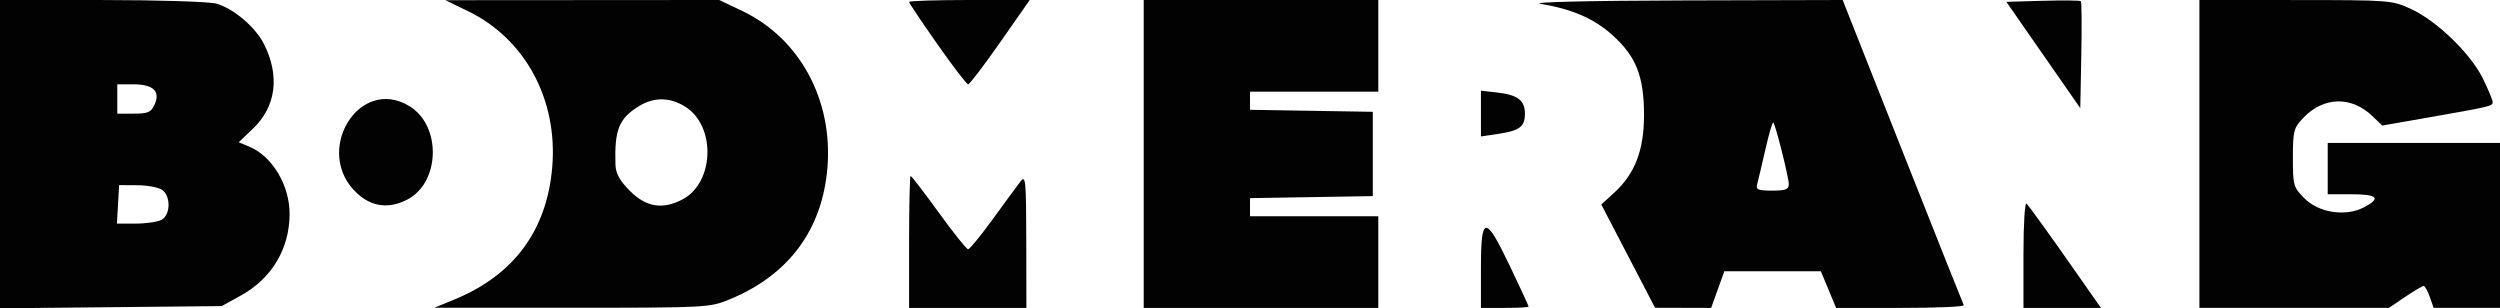 <?xml version="1.0" encoding="UTF-8" standalone="no"?>
<!-- Created with Inkscape (http://www.inkscape.org/) -->

<svg xmlns:dc="http://purl.org/dc/elements/1.1/" xmlns:cc="http://creativecommons.org/ns#" xmlns:rdf="http://www.w3.org/1999/02/22-rdf-syntax-ns#" xmlns:svg="http://www.w3.org/2000/svg" xmlns="http://www.w3.org/2000/svg" xmlns:sodipodi="http://sodipodi.sourceforge.net/DTD/sodipodi-0.dtd" xmlns:inkscape="http://www.inkscape.org/namespaces/inkscape" id="svg2985" version="1.1" inkscape:version="0.48.5 r10040" width="682" height="84.108" sodipodi:docname="Boomerang_Pitch_logo.png">
  <defs id="defs2989" />
  <sodipodi:namedview pagecolor="#ffffff" bordercolor="#666666" borderopacity="1" objecttolerance="10" gridtolerance="10" guidetolerance="10" inkscape:pageopacity="0" inkscape:pageshadow="2" inkscape:window-width="1366" inkscape:window-height="706" id="namedview2987" showgrid="false" fit-margin-top="0" fit-margin-left="0" fit-margin-right="0" fit-margin-bottom="0" inkscape:zoom="1.310684" inkscape:cx="272.126" inkscape:cy="82.000088" inkscape:window-x="-8" inkscape:window-y="-8" inkscape:window-maximized="1" inkscape:current-layer="svg2985" />
  <path style="fill:#020202" d="M 0,42.054 0,0 27.75,0.006 C 43.013,0.009 57.075,0.449 59,0.985 c 4.635,1.29 10.605,6.32 12.946,10.908 4.473,8.767 3.391,17.184 -2.99,23.26 l -3.837,3.653 2.823,1.169 C 74.251,42.589 79,50.477 79,58.342 c 0,9.465 -4.836,17.587 -13.246,22.247 L 60.5,83.5 30.25,83.804 0,84.108 0,42.054 z m 44.066,17.911 c 2.394,-1.281 2.591,-6.175 0.325,-8.056 -0.885,-0.735 -3.923,-1.352 -6.75,-1.372 L 32.5,50.5 l -0.302,5.25 -0.302,5.25 5.118,0 c 2.815,0 5.988,-0.466 7.052,-1.035 z m -1.897,-31.435 c 1.648,-3.618 -0.354,-5.53 -5.791,-5.53 l -4.378,0 0,4 0,4 4.521,0 c 3.838,0 4.692,-0.373 5.647,-2.47 z m 81.856,53.15 c 16.165,-6.651 25.173,-18.86 26.626,-36.087 1.554,-18.432 -7.38,-34.983 -22.966,-42.542 L 121.5,0.051 158.857,0.026 196.214,3e-6 l 6.316,3.014 c 15.642,7.465 24.743,24.26 23.19,42.79 -1.418,16.915 -10.599,29.252 -26.695,35.875 -5.408,2.225 -6.311,2.273 -43.024,2.273 l -37.5,0 5.524,-2.273 z m 62.07,-27.228 c 8.848,-4.575 9.288,-20.2 0.716,-25.426 -4.172,-2.544 -8.409,-2.567 -12.506,-0.07 -5.435,3.314 -6.707,6.472 -6.41,15.912 0.079,2.498 1.109,4.371 3.988,7.25 4.378,4.378 8.841,5.111 14.212,2.334 z M 248,66 c 0,-9.9 0.192,-18 0.426,-18 0.234,0 3.687,4.5 7.673,10 3.986,5.5 7.589,10 8.006,10 0.417,0 3.454,-3.712 6.749,-8.25 3.295,-4.537 6.686,-9.15 7.536,-10.25 1.412,-1.826 1.549,-0.413 1.578,16.25 l 0.032,18.25 -16,0 -16,0 0,-18 z m 64,-24 L 312,0 l 32,0 32,0 0,12.5 0,12.5 -17.5,0 -17.5,0 0,2.476 0,2.476 16.75,0.274 16.75,0.274 0,11.5 0,11.5 -16.75,0.274 -16.75,0.274 0,2.476 0,2.476 17.5,0 17.5,0 0,12.5 0,12.5 -32,0 -32,0 0,-42 z m 92,31 c 0,-14.368 1.21,-14.425 7.923,-0.371 2.792,5.846 5.077,10.796 5.077,11 0,0.204 -2.925,0.371 -6.5,0.371 l -6.5,0 0,-11 z m 40.167,-3.124 -7.333,-14.082 3.592,-3.29 c 5.59,-5.121 8.041,-11.509 8.059,-21.004 0.02,-10.619 -2.127,-16.093 -8.587,-21.902 -5.038,-4.53 -10.926,-7.095 -19.662,-8.566 -2.76,-0.465 13.45,-0.847 38.853,-0.915 L 502.679,0 518.998,41.25 c 8.975,22.688 16.499,41.587 16.72,42 0.22,0.412 -7.526,0.75 -17.214,0.75 l -17.614,0 -2.078,-5 -2.078,-5 -13.169,0 -13.169,0 -1.798,5 -1.798,5 -7.65,-0.021 -7.65,-0.021 -7.333,-14.082 z m 43.816,-19.626 c -0.019,-1.943 -3.6,-16.201 -4.227,-16.827 -0.218,-0.218 -1.188,3.085 -2.156,7.34 -0.968,4.255 -1.979,8.524 -2.247,9.487 -0.413,1.482 0.21,1.75 4.079,1.75 3.69,0 4.564,-0.336 4.55,-1.75 z M 552,69.3 c 0,-8.228 0.377,-14.282 0.856,-13.75 1.045,1.16 6.797,9.165 14.513,20.2 l 5.769,8.25 -10.569,0 -10.569,0 0,-14.7 z m 48,-27.3 L 600,0 626.25,0.01 c 25.8,0.01 26.341,0.052 31.551,2.477 7.048,3.281 16.221,12.177 19.535,18.945 1.466,2.993 2.665,5.884 2.665,6.425 0,1.094 -0.427,1.196 -17.811,4.242 l -12.311,2.157 -2.764,-2.648 c -5.66,-5.422 -13.219,-5.24 -18.671,0.45 -2.751,2.871 -2.943,3.589 -2.943,10.987 0,7.549 0.146,8.061 3.157,11.072 3.942,3.942 11.188,5.047 16.177,2.467 4.83,-2.498 3.819,-3.586 -3.334,-3.586 l -6.5,0 0,-7 0,-7 23.5,0 23.5,0 0,22.5 0,22.5 -9.052,0 -9.052,0 -1.046,-3 c -0.575,-1.65 -1.339,-2.992 -1.698,-2.982 -0.359,0.01 -2.632,1.36 -5.053,3 l -4.4,2.982 -25.85,0 -25.85,0 0,-42 z m -502.568,10.75 c -12.198,-11.205 0.416,-32.237 14.269,-23.79 8.771,5.348 8.402,20.833 -0.608,25.492 -4.989,2.58 -9.629,2.002 -13.661,-1.701 z M 404,30.983 l 0,-6.244 4.499,0.507 c 5.508,0.621 7.501,2.149 7.501,5.753 0,3.562 -1.435,4.654 -7.25,5.52 l -4.75,0.707 0,-6.244 z M 557.415,15 547.331,0.5 557.296,0.214 c 5.481,-0.158 10.144,-0.107 10.363,0.112 0.219,0.219 0.273,6.873 0.12,14.786 l -0.278,14.388 -10.085,-14.5 z M 255.7,12.029 C 251.465,5.995 248,0.82 248,0.529 248,0.238 255.406,0 264.457,0 l 16.457,0 -8.042,11.5 c -4.423,6.325 -8.364,11.5 -8.758,11.5 -0.394,0 -4.181,-4.937 -8.415,-10.971 z" id="path3005" inkscape:connector-curvature="0" />
</svg>
